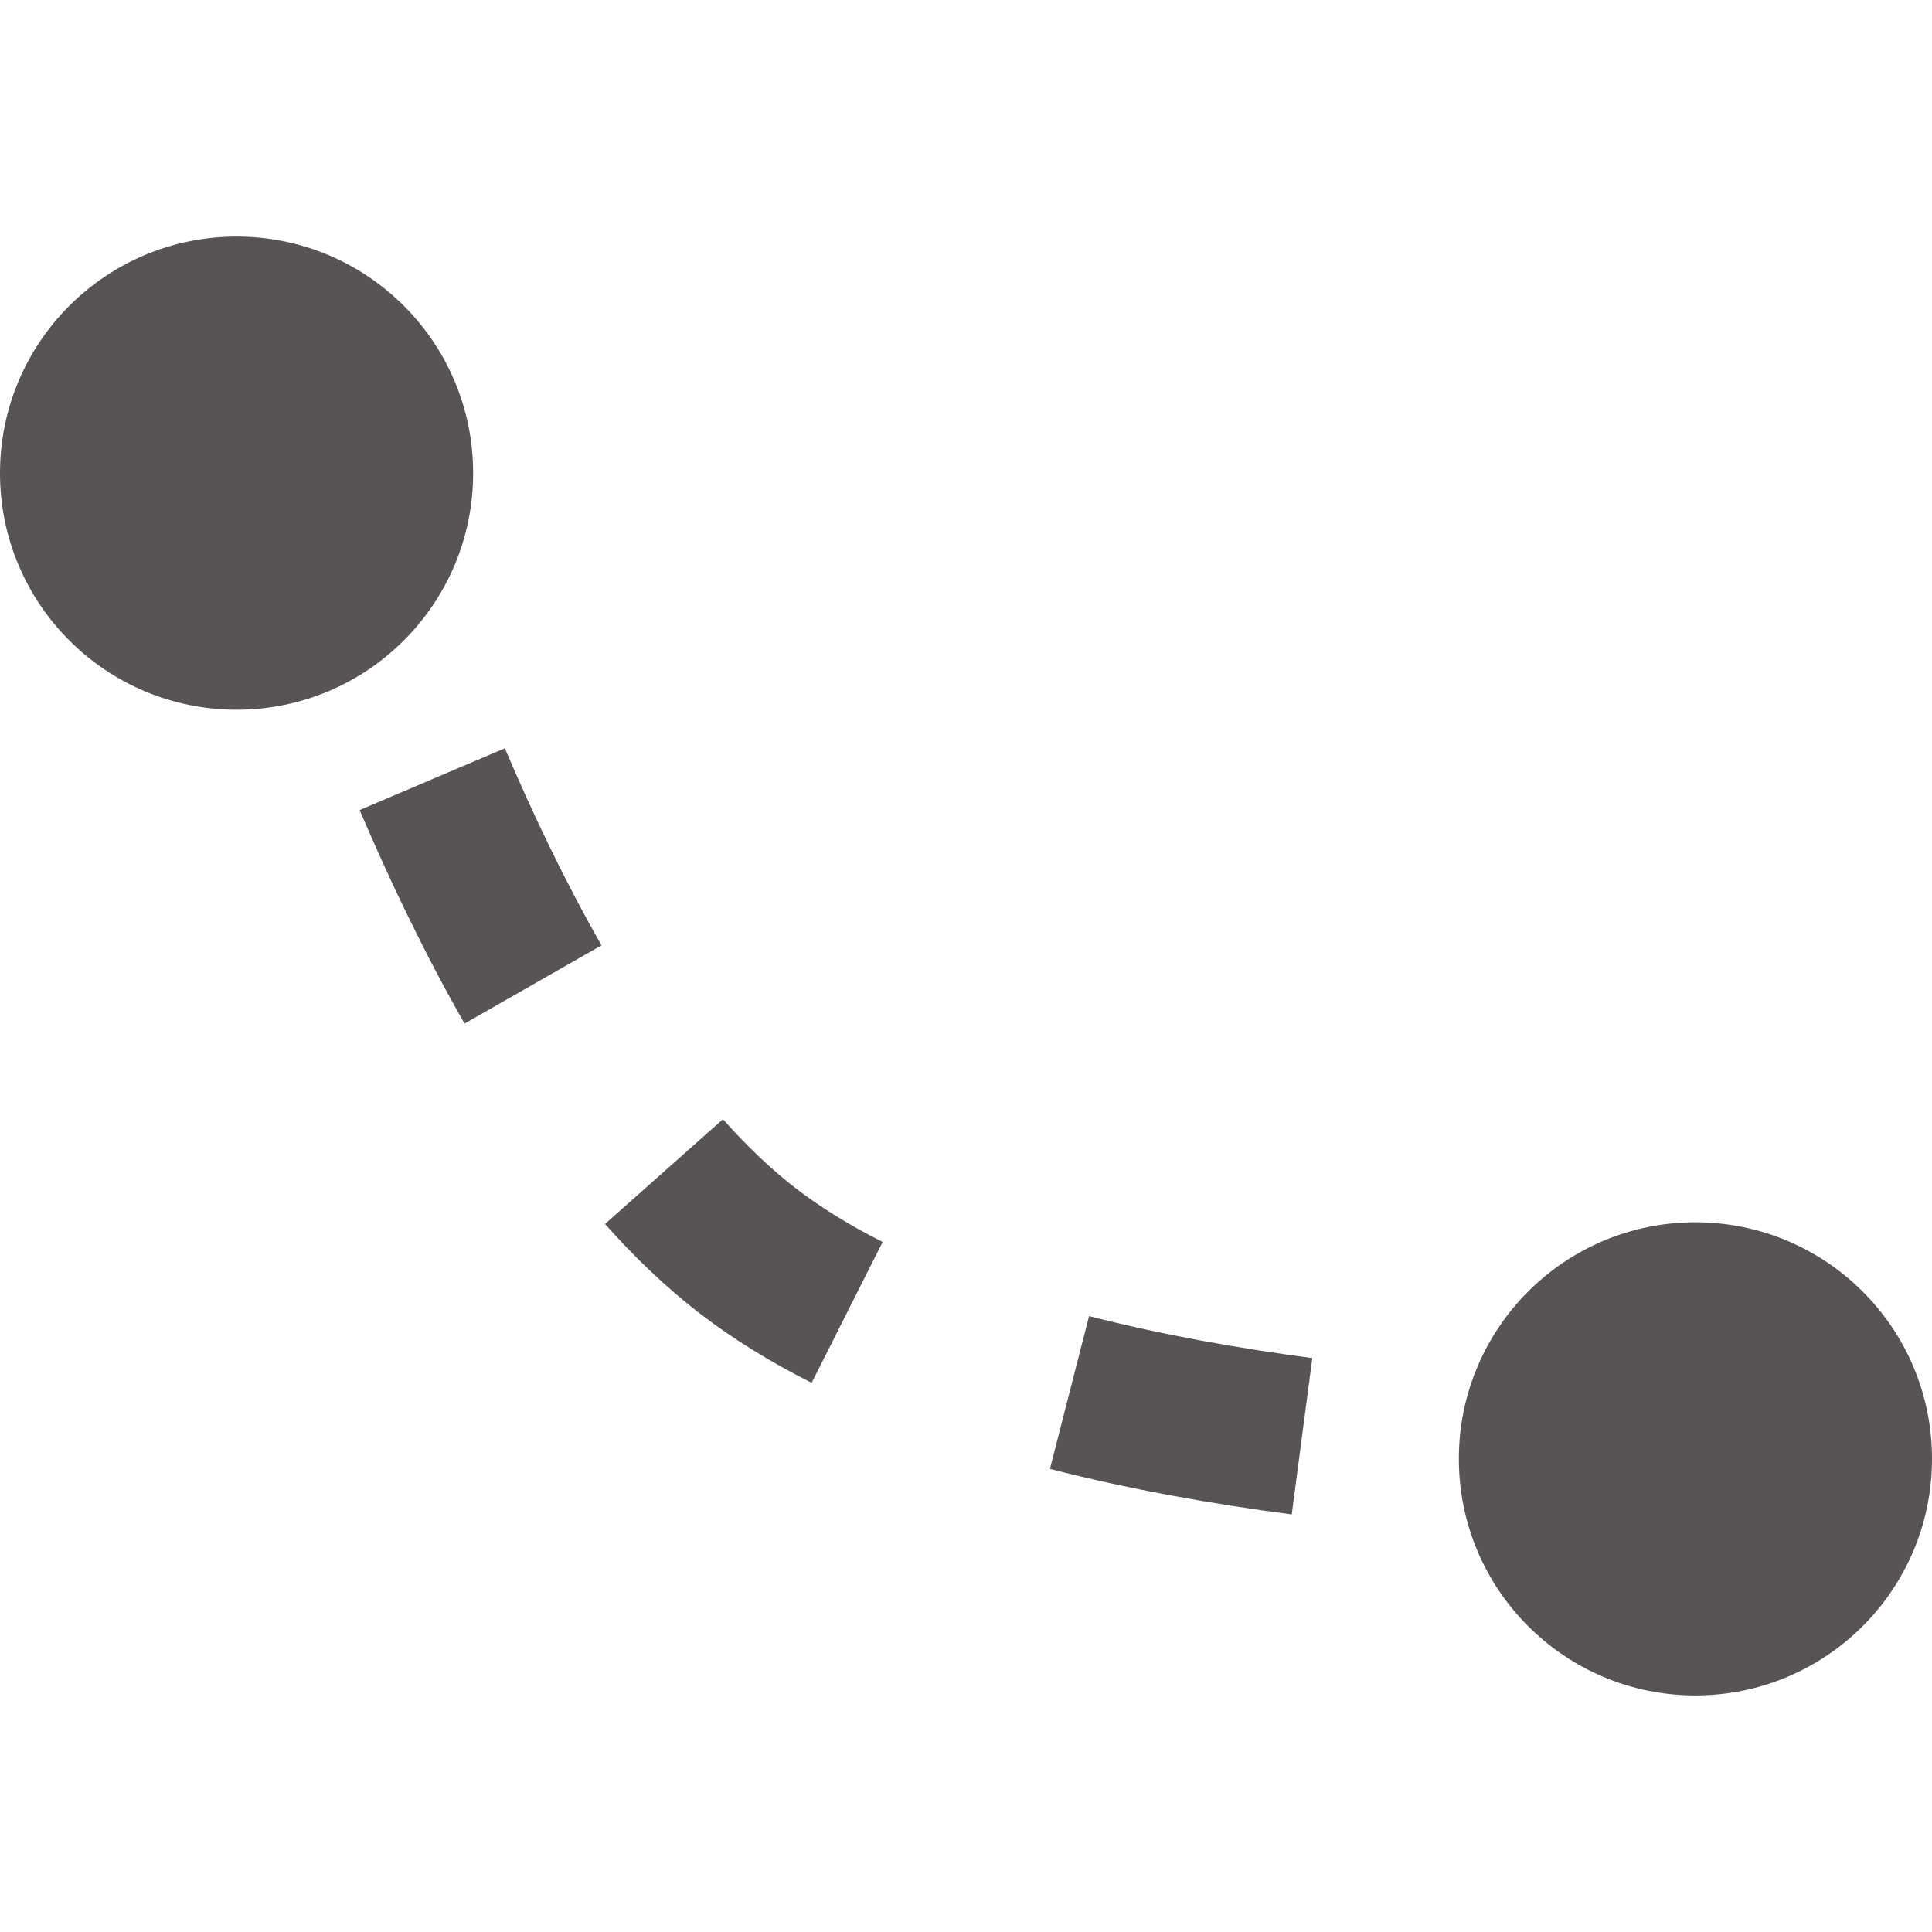 <?xml version="1.0" encoding="UTF-8"?>
<svg width="20" height="20" viewBox="0 0 20 20" fill="none" xmlns="http://www.w3.org/2000/svg">
<path d="M4.898 4.898C4.898 6.25 3.802 7.347 2.449 7.347C1.096 7.347 0 6.25 0 4.898C0 3.545 1.096 2.449 2.449 2.449C3.802 2.449 4.898 3.545 4.898 4.898Z" fill="#575453"/>
<path d="M20 15.102C20 16.455 18.903 17.551 17.55 17.551C16.198 17.551 15.102 16.455 15.102 15.102C15.102 13.749 16.198 12.653 17.55 12.653C18.903 12.653 20 13.749 20 15.102Z" fill="#575453"/>
<path d="M7.484 11.586C7.728 11.861 7.978 12.1 8.231 12.296C8.493 12.498 8.797 12.686 9.137 12.857L8.402 14.315C7.987 14.106 7.591 13.865 7.231 13.587C6.884 13.318 6.562 13.007 6.263 12.671L7.484 11.586ZM13.372 15.677C12.575 15.573 11.715 15.423 10.869 15.206L11.274 13.624C12.041 13.821 12.835 13.96 13.585 14.059L13.372 15.677ZM5.226 7.746C5.512 8.418 5.846 9.121 6.227 9.786L4.809 10.596C4.39 9.862 4.027 9.1 3.723 8.386L5.226 7.746Z" fill="#575453"/>
</svg>
